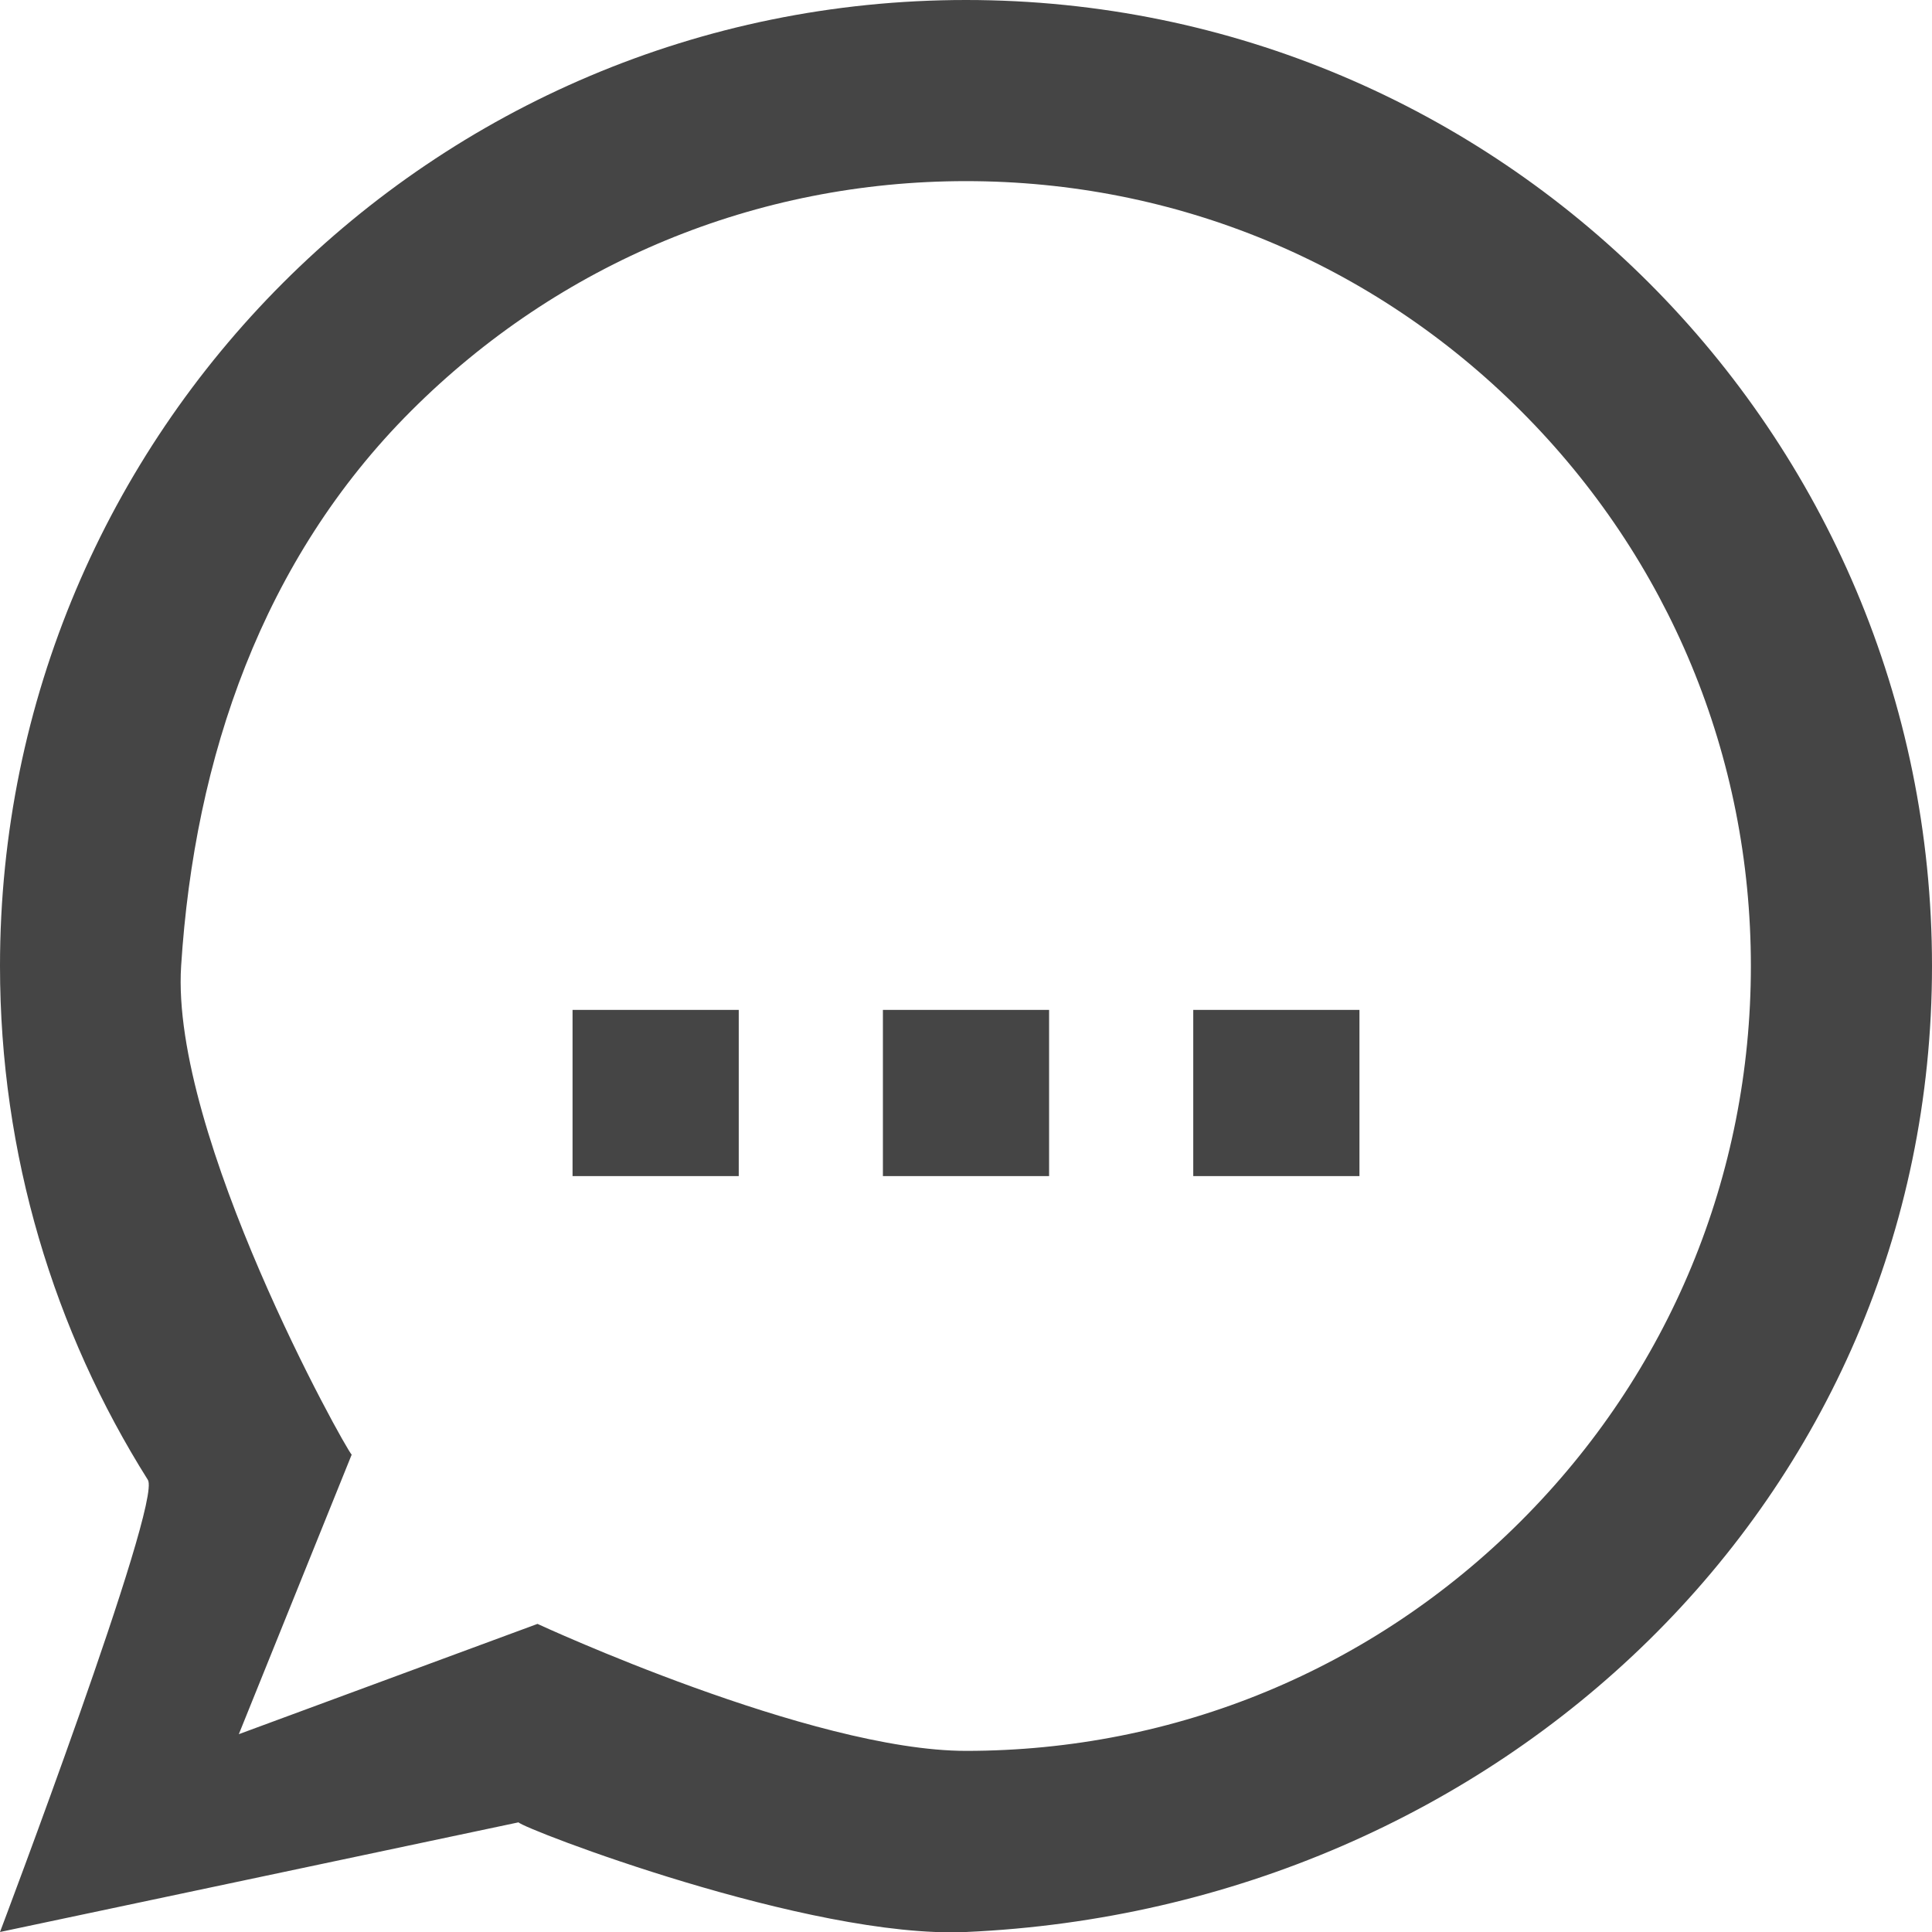 <?xml version="1.0" encoding="UTF-8" standalone="no"?><!DOCTYPE svg PUBLIC "-//W3C//DTD SVG 1.1//EN" "http://www.w3.org/Graphics/SVG/1.1/DTD/svg11.dtd"><svg width="100%" height="100%" viewBox="0 0 512 512" version="1.1" xmlns="http://www.w3.org/2000/svg" xmlns:xlink="http://www.w3.org/1999/xlink" xml:space="preserve" xmlns:serif="http://www.serif.com/" style="fill-rule:evenodd;clip-rule:evenodd;stroke-linejoin:round;stroke-miterlimit:2;"><path d="M256,0c141.385,0 256,114.615 256,256c0,141.385 -114.755,249.72 -256,256c-41.559,1.848 -117.496,-27.432 -118.582,-29.061l-137.418,29.061c0,0 43.029,-113.715 39.189,-119.816c-24.827,-39.443 -39.189,-86.136 -39.189,-136.184c0,-141.385 114.615,-256 256,-256Zm0,48c-55.559,0 -107.792,21.636 -147.078,60.922c-39.286,39.286 -57.379,91.632 -60.922,147.078c-2.861,44.771 43.408,127.712 45.196,129.5l-29.906,74.075l79.153,-29.227c0,0 72.615,33.652 113.557,33.652c55.559,0 107.792,-21.636 147.078,-60.922c39.286,-39.286 60.922,-91.519 60.922,-147.078c0,-55.559 -21.636,-107.792 -60.922,-147.078c-39.286,-39.286 -91.519,-60.922 -147.078,-60.922Zm-22.021,263.674l0,-44.043l44.042,0l0,44.043l-44.042,0Zm-82.247,0l0,-44.043l44.043,0l0,44.043l-44.043,0Zm164.493,0l0,-44.043l44.043,0l0,44.043l-44.043,0Z" style="fill:#454545;fill-rule:nonzero;"/></svg>